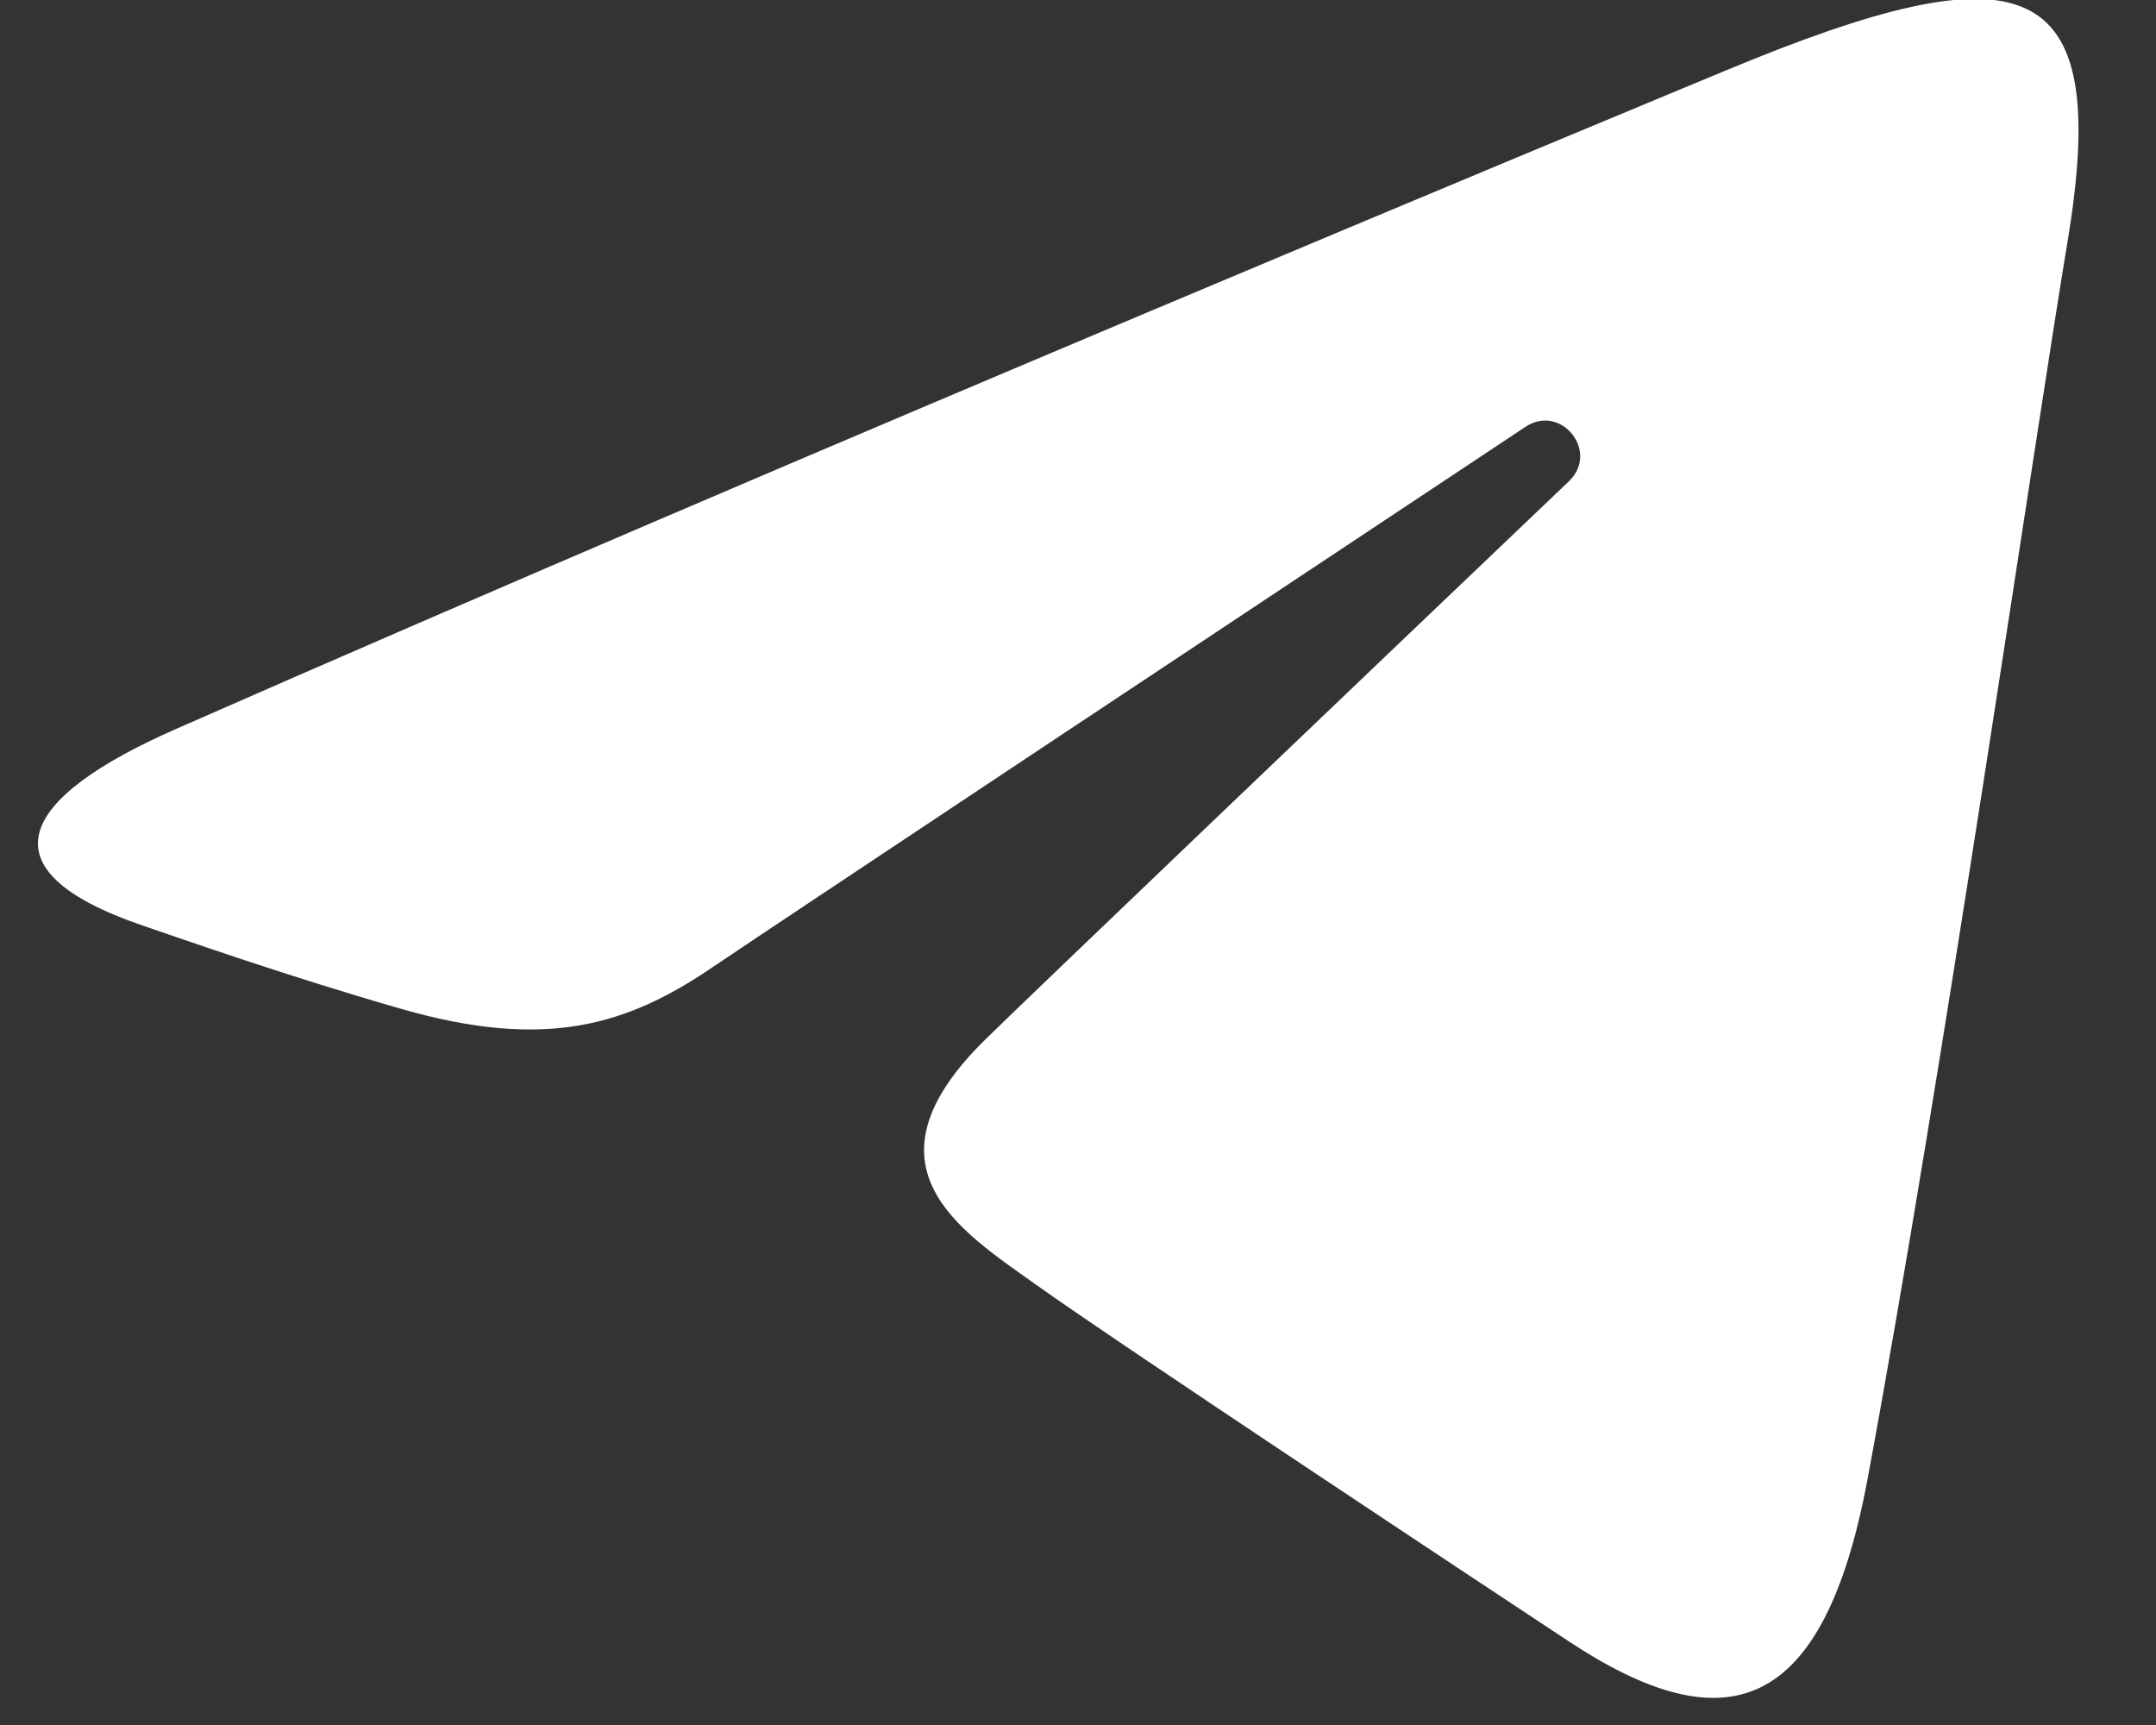 <svg width="20" height="16" viewBox="0 0 20 16" fill="none" xmlns="http://www.w3.org/2000/svg">
<rect x="0" y="0" width="20" height="16" fill="#333333" stroke="none"/>
<path d="M1.627 6.764C7.452 4.202 14.989 1.078 16.03 0.645C18.759 -0.487 19.597 -0.27 19.18 2.237C18.88 4.038 18.015 10.003 17.325 13.715C16.915 15.917 15.997 16.178 14.554 15.225C13.86 14.767 10.355 12.449 9.595 11.905C8.9 11.409 7.943 10.813 9.144 9.638C9.571 9.219 12.372 6.544 14.555 4.463C14.84 4.189 14.481 3.74 14.151 3.959C11.21 5.91 7.131 8.618 6.612 8.97C5.828 9.503 5.075 9.747 3.723 9.358C2.701 9.065 1.704 8.715 1.315 8.582C-0.18 8.068 0.175 7.403 1.627 6.764Z" fill="white"/>
</svg>
